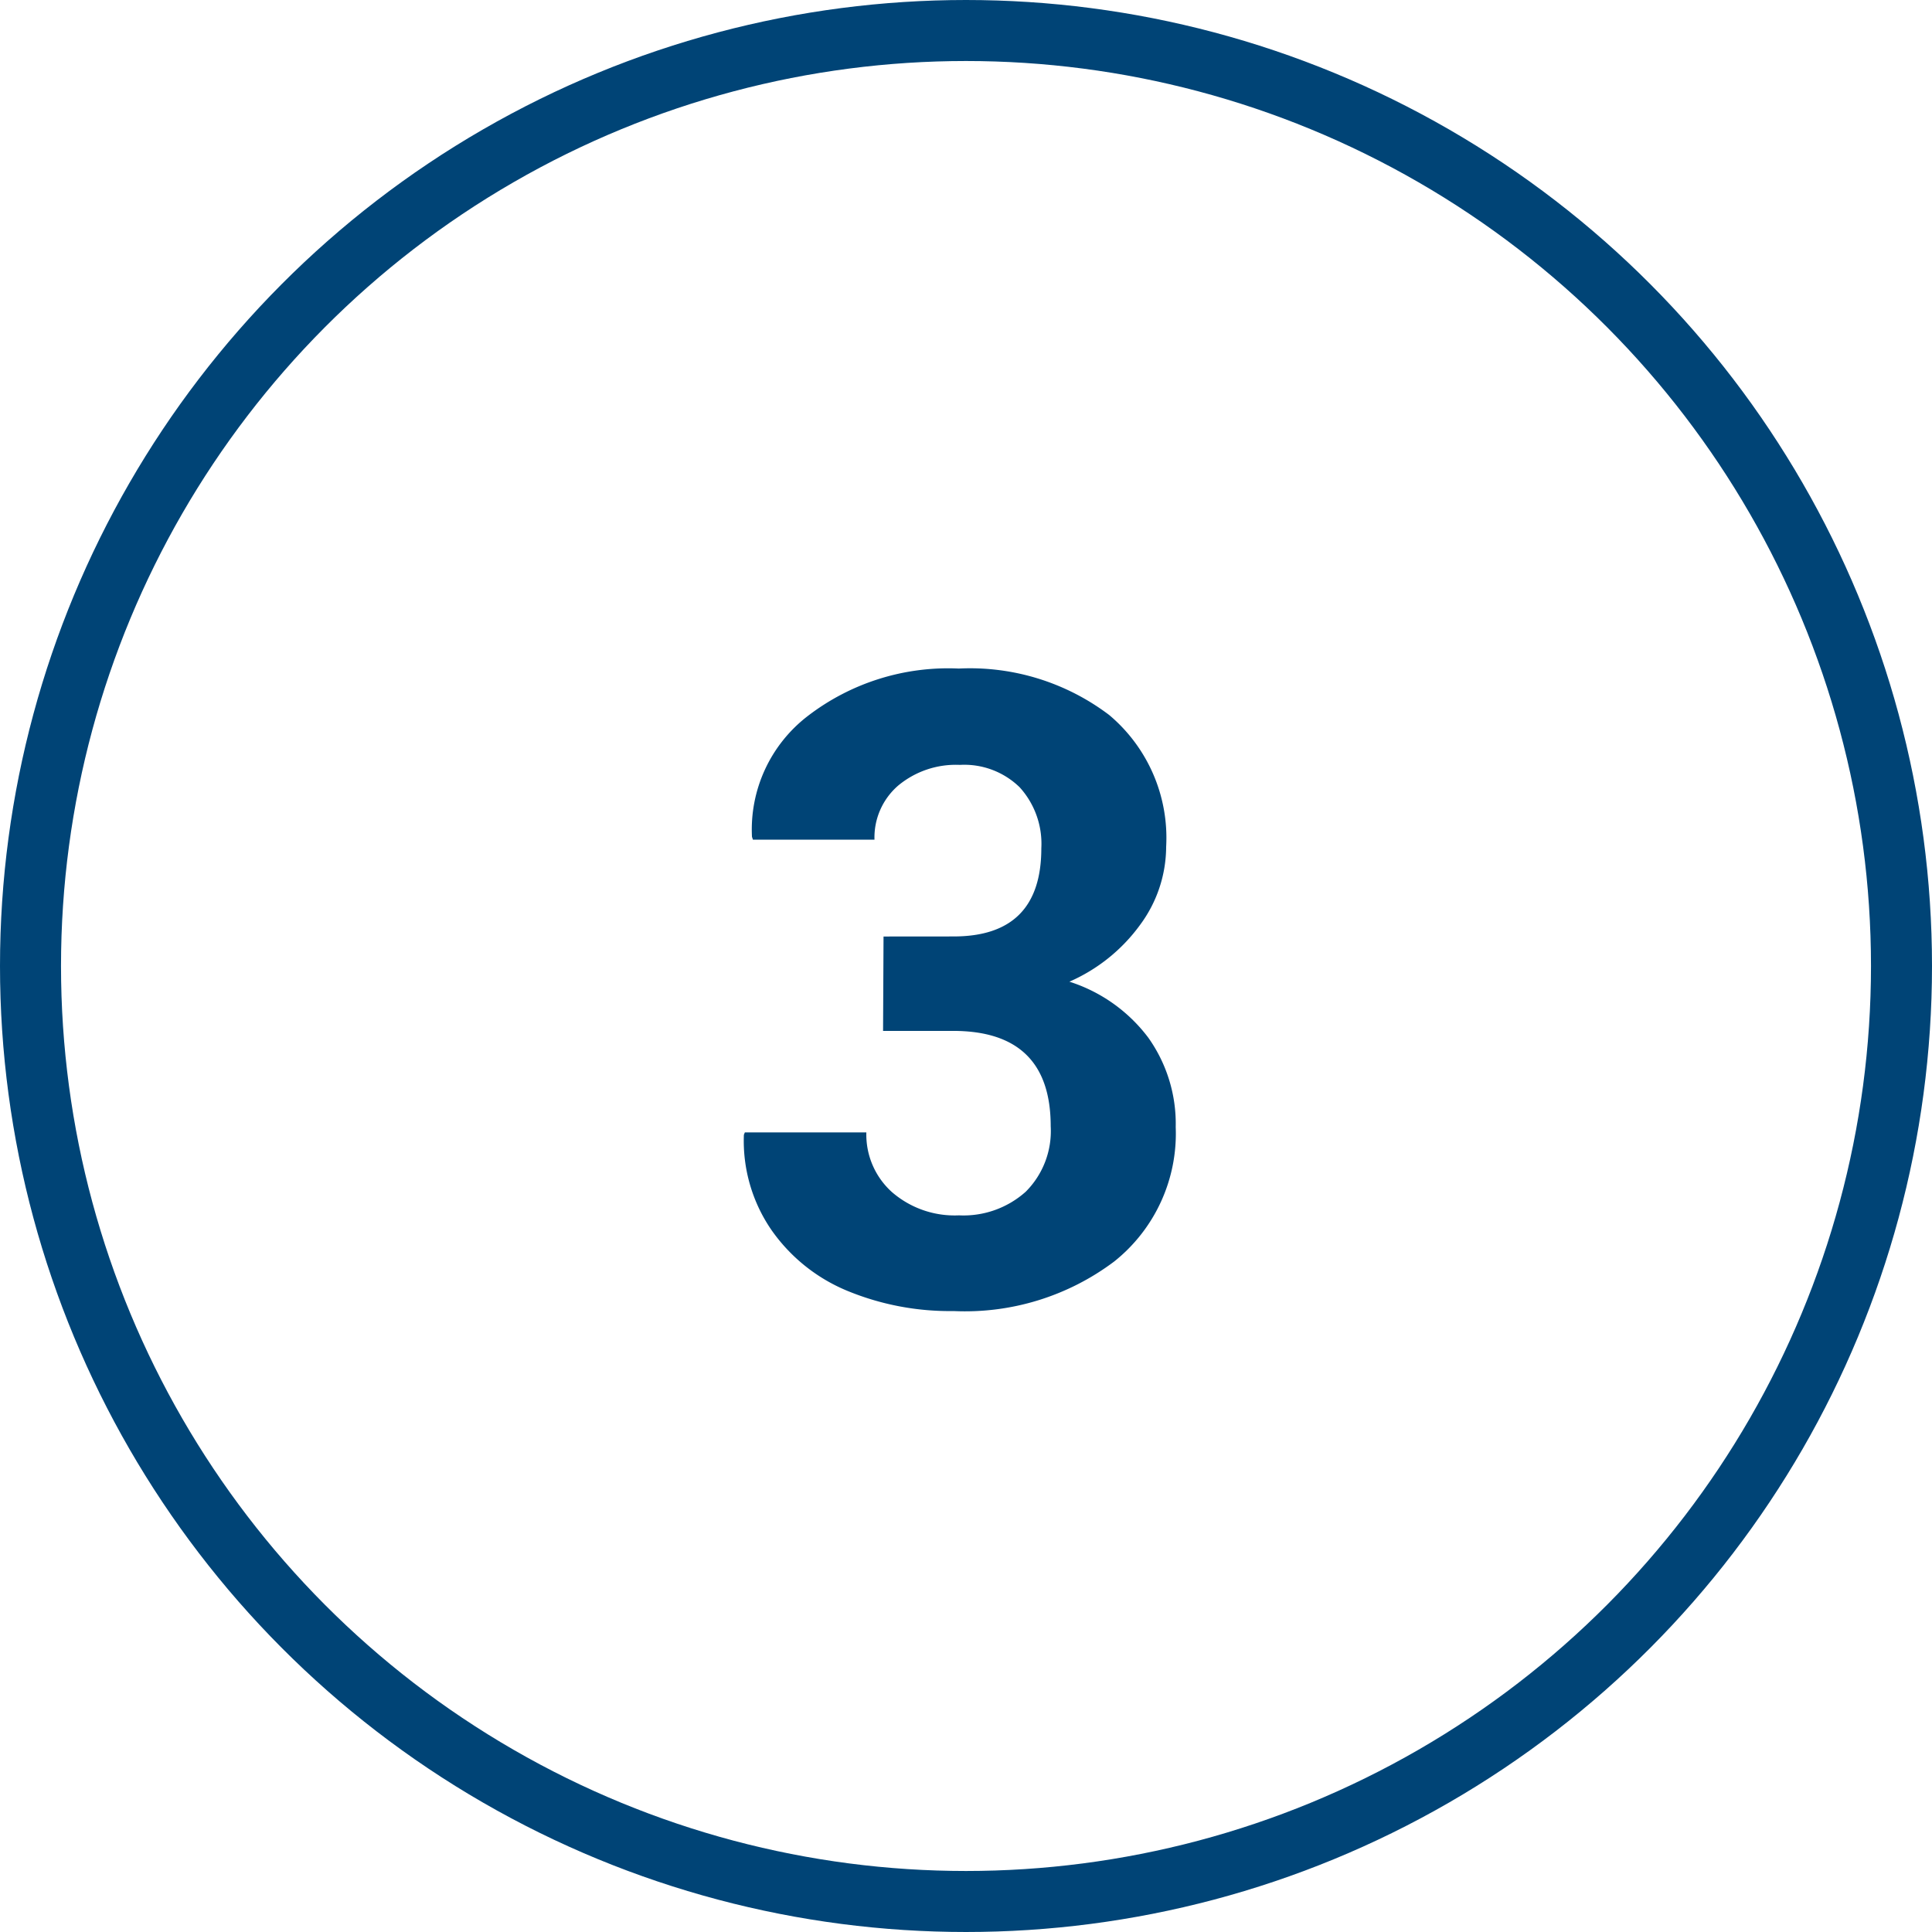 <?xml version="1.0" encoding="UTF-8"?> <svg xmlns="http://www.w3.org/2000/svg" width="95" height="95" viewBox="0 0 95 95"><g id="Group_17" data-name="Group 17" transform="translate(-178 -2378)"><g id="Ellipse_5" data-name="Ellipse 5" transform="translate(178 2378)" fill="none" stroke="#004476" stroke-width="3"><circle cx="47.5" cy="47.5" r="47.5" stroke="none"></circle><circle cx="47.5" cy="47.5" r="46" fill="none"></circle></g><path id="Path_8" data-name="Path 8" d="M46.891,27.047q4.313,0,4.313-4.336a4.131,4.131,0,0,0-1.066-3,3.9,3.9,0,0,0-2.941-1.1,4.43,4.43,0,0,0-3.035,1.02A3.373,3.373,0,0,0,43,22.289H37.023l-.047-.141a7.034,7.034,0,0,1,2.73-5.93,11.332,11.332,0,0,1,7.441-2.344,11.333,11.333,0,0,1,7.395,2.285,7.889,7.889,0,0,1,2.8,6.48,6.484,6.484,0,0,1-1.277,3.832,8.515,8.515,0,0,1-3.48,2.8,7.826,7.826,0,0,1,3.879,2.754,7.3,7.3,0,0,1,1.348,4.395,8.04,8.04,0,0,1-3.023,6.609,12.2,12.2,0,0,1-7.9,2.438,13.212,13.212,0,0,1-5.238-1,8.506,8.506,0,0,1-3.727-3A7.733,7.733,0,0,1,36.578,36.8l.047-.117H42.6a3.8,3.8,0,0,0,1.254,2.93,4.7,4.7,0,0,0,3.3,1.148,4.588,4.588,0,0,0,3.281-1.16,4.215,4.215,0,0,0,1.23-3.223q0-4.687-4.8-4.687H43.422l.023-4.641Z" transform="translate(178 2397)" fill="#004476"></path></g></svg> 
